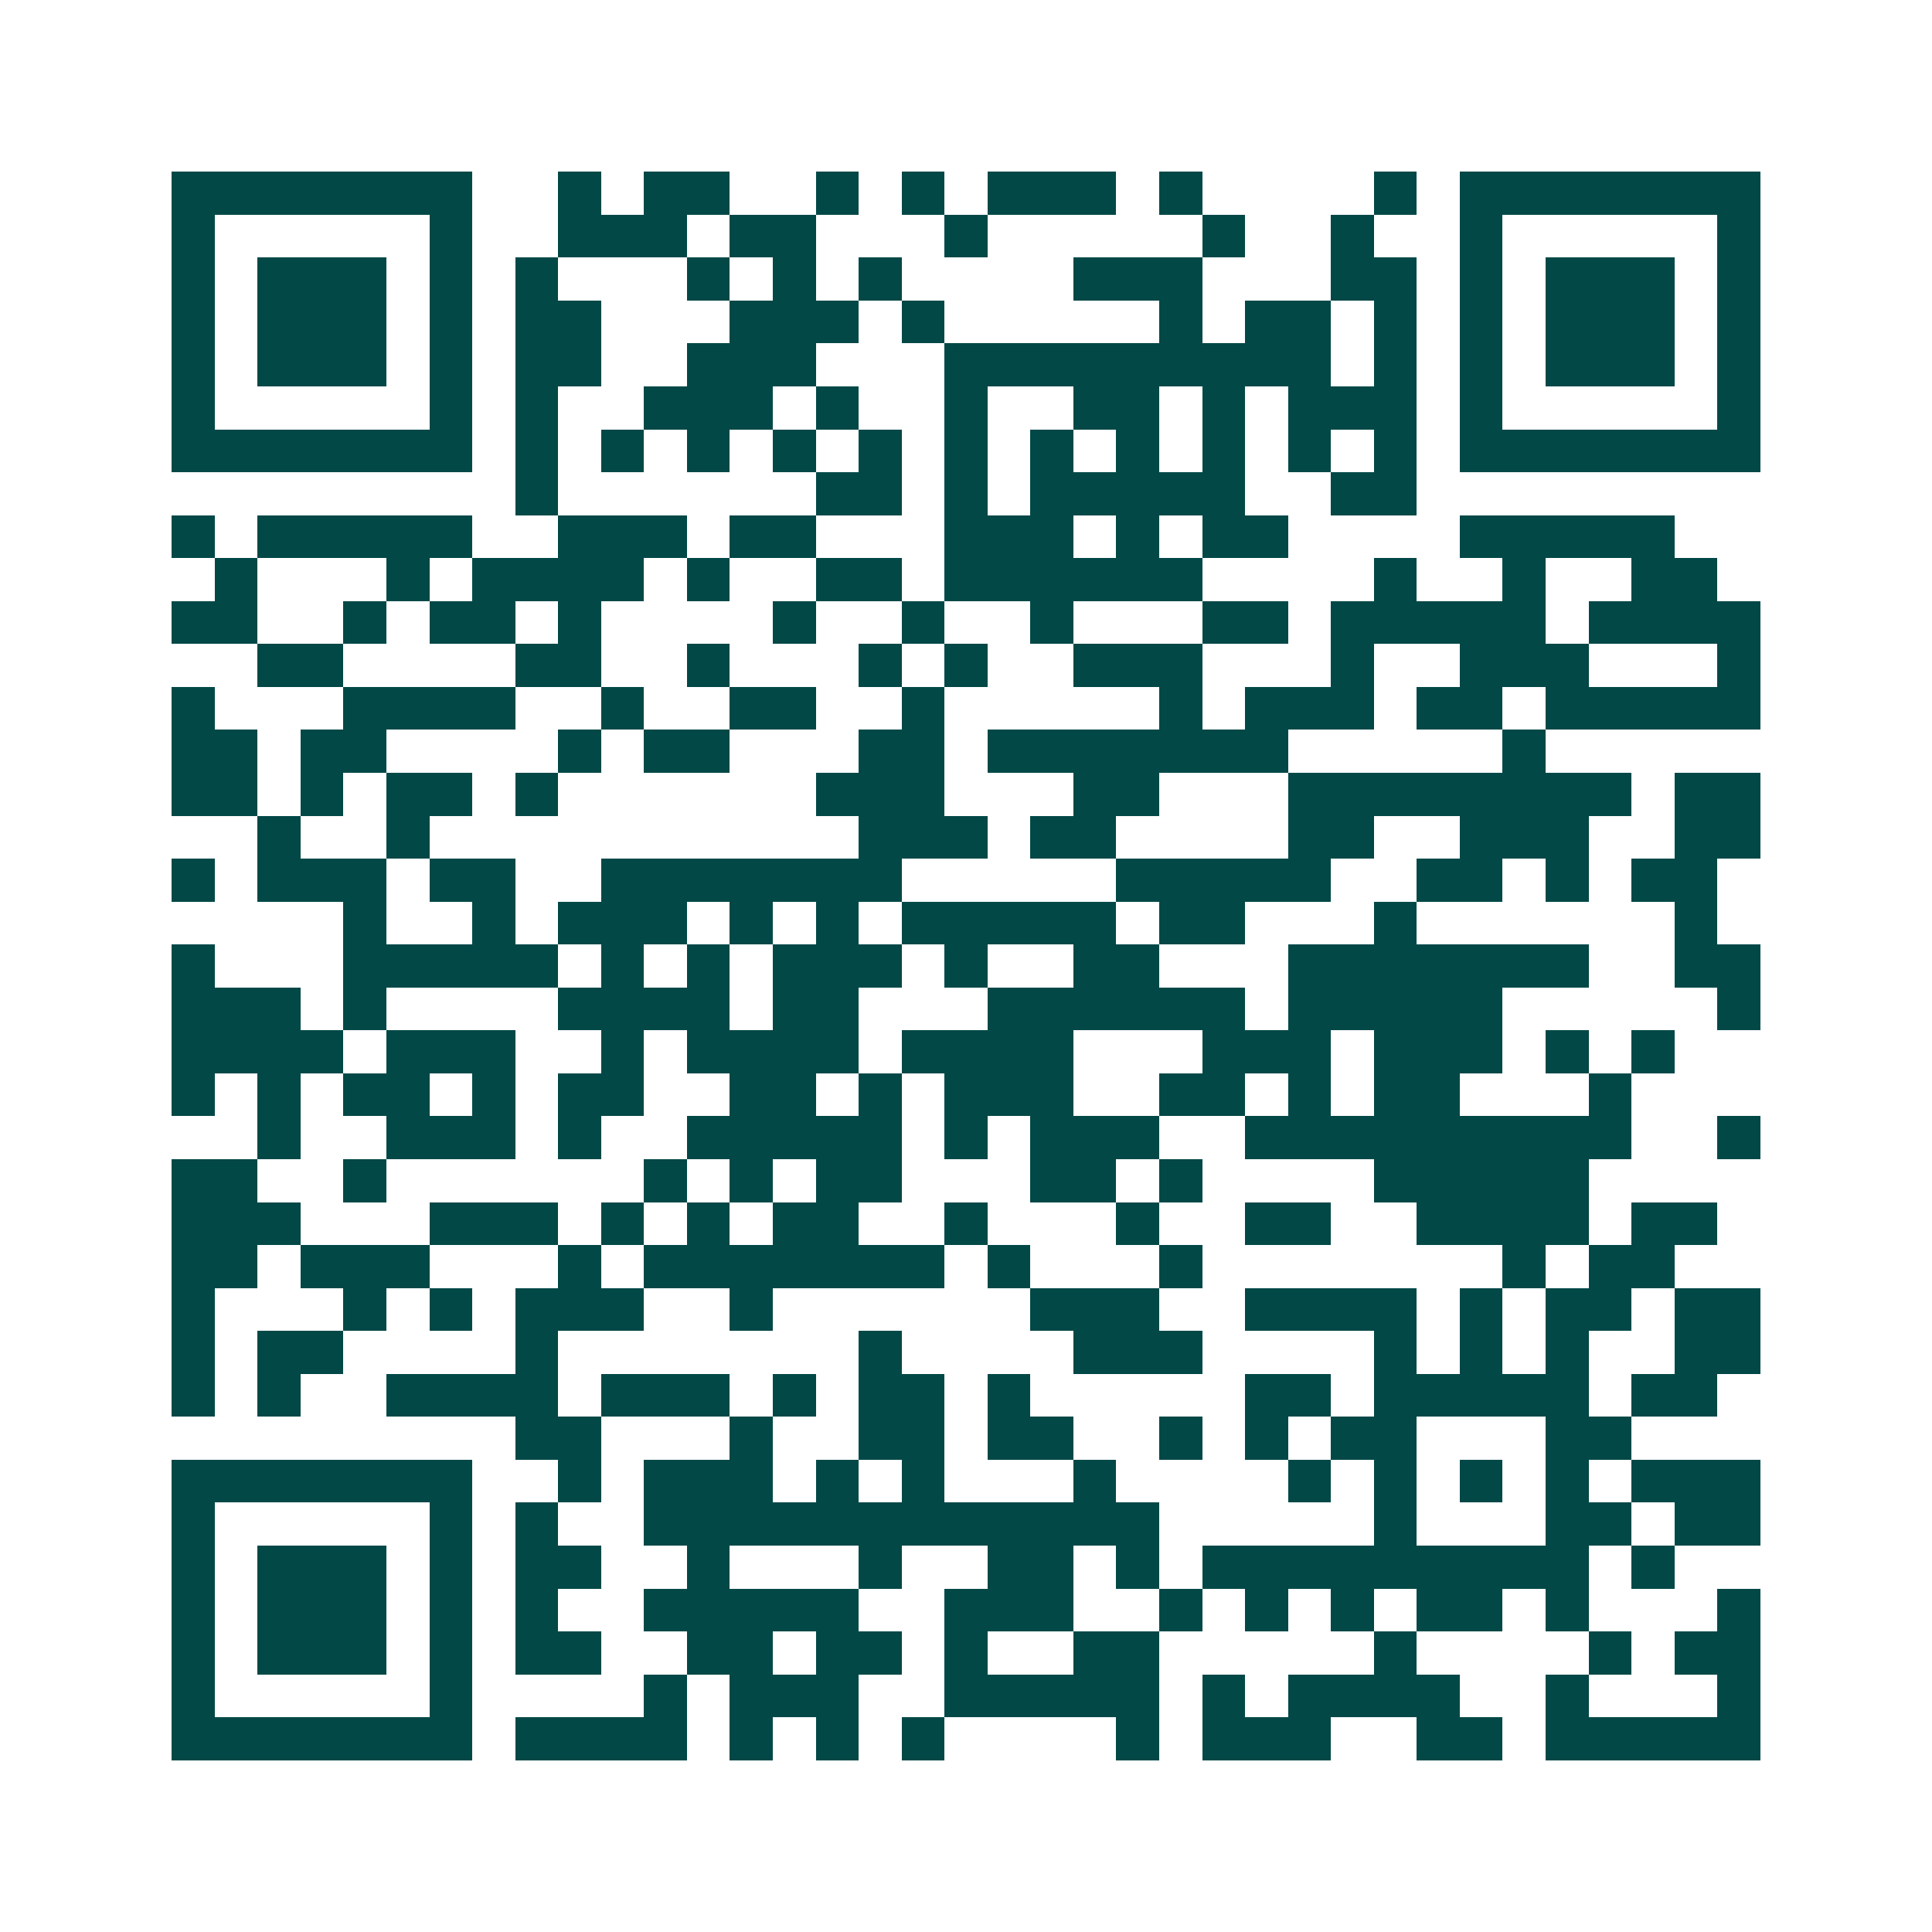 <svg xmlns="http://www.w3.org/2000/svg" width="200" height="200" viewBox="0 0 45 45" shape-rendering="crispEdges"><path fill="#ffffff" d="M0 0h45v45H0z"/><path stroke="#014847" d="M4 4.5h7m2 0h1m1 0h2m2 0h1m1 0h1m1 0h3m1 0h1m4 0h1m1 0h7M4 5.5h1m5 0h1m2 0h3m1 0h2m3 0h1m5 0h1m2 0h1m2 0h1m5 0h1M4 6.5h1m1 0h3m1 0h1m1 0h1m3 0h1m1 0h1m1 0h1m4 0h3m3 0h2m1 0h1m1 0h3m1 0h1M4 7.5h1m1 0h3m1 0h1m1 0h2m3 0h3m1 0h1m5 0h1m1 0h2m1 0h1m1 0h1m1 0h3m1 0h1M4 8.5h1m1 0h3m1 0h1m1 0h2m2 0h3m3 0h9m1 0h1m1 0h1m1 0h3m1 0h1M4 9.5h1m5 0h1m1 0h1m2 0h3m1 0h1m2 0h1m2 0h2m1 0h1m1 0h3m1 0h1m5 0h1M4 10.5h7m1 0h1m1 0h1m1 0h1m1 0h1m1 0h1m1 0h1m1 0h1m1 0h1m1 0h1m1 0h1m1 0h1m1 0h7M12 11.5h1m6 0h2m1 0h1m1 0h5m2 0h2M4 12.5h1m1 0h5m2 0h3m1 0h2m3 0h3m1 0h1m1 0h2m4 0h5M5 13.5h1m3 0h1m1 0h4m1 0h1m2 0h2m1 0h6m4 0h1m2 0h1m2 0h2M4 14.5h2m2 0h1m1 0h2m1 0h1m4 0h1m2 0h1m2 0h1m3 0h2m1 0h5m1 0h4M6 15.5h2m4 0h2m2 0h1m3 0h1m1 0h1m2 0h3m3 0h1m2 0h3m3 0h1M4 16.5h1m3 0h4m2 0h1m2 0h2m2 0h1m5 0h1m1 0h3m1 0h2m1 0h5M4 17.5h2m1 0h2m4 0h1m1 0h2m3 0h2m1 0h7m5 0h1M4 18.5h2m1 0h1m1 0h2m1 0h1m6 0h3m3 0h2m3 0h8m1 0h2M6 19.5h1m2 0h1m10 0h3m1 0h2m4 0h2m2 0h3m2 0h2M4 20.5h1m1 0h3m1 0h2m2 0h7m5 0h5m2 0h2m1 0h1m1 0h2M8 21.5h1m2 0h1m1 0h3m1 0h1m1 0h1m1 0h5m1 0h2m3 0h1m6 0h1M4 22.5h1m3 0h5m1 0h1m1 0h1m1 0h3m1 0h1m2 0h2m3 0h7m2 0h2M4 23.5h3m1 0h1m4 0h4m1 0h2m3 0h6m1 0h5m5 0h1M4 24.5h4m1 0h3m2 0h1m1 0h4m1 0h4m3 0h3m1 0h3m1 0h1m1 0h1M4 25.5h1m1 0h1m1 0h2m1 0h1m1 0h2m2 0h2m1 0h1m1 0h3m2 0h2m1 0h1m1 0h2m3 0h1M6 26.5h1m2 0h3m1 0h1m2 0h5m1 0h1m1 0h3m2 0h9m2 0h1M4 27.5h2m2 0h1m6 0h1m1 0h1m1 0h2m3 0h2m1 0h1m4 0h5M4 28.5h3m3 0h3m1 0h1m1 0h1m1 0h2m2 0h1m3 0h1m2 0h2m2 0h4m1 0h2M4 29.5h2m1 0h3m3 0h1m1 0h7m1 0h1m3 0h1m7 0h1m1 0h2M4 30.5h1m3 0h1m1 0h1m1 0h3m2 0h1m6 0h3m2 0h4m1 0h1m1 0h2m1 0h2M4 31.5h1m1 0h2m4 0h1m7 0h1m4 0h3m4 0h1m1 0h1m1 0h1m2 0h2M4 32.5h1m1 0h1m2 0h4m1 0h3m1 0h1m1 0h2m1 0h1m5 0h2m1 0h5m1 0h2M12 33.5h2m3 0h1m2 0h2m1 0h2m2 0h1m1 0h1m1 0h2m3 0h2M4 34.5h7m2 0h1m1 0h3m1 0h1m1 0h1m3 0h1m4 0h1m1 0h1m1 0h1m1 0h1m1 0h3M4 35.5h1m5 0h1m1 0h1m2 0h12m5 0h1m3 0h2m1 0h2M4 36.5h1m1 0h3m1 0h1m1 0h2m2 0h1m3 0h1m2 0h2m1 0h1m1 0h9m1 0h1M4 37.5h1m1 0h3m1 0h1m1 0h1m2 0h5m2 0h3m2 0h1m1 0h1m1 0h1m1 0h2m1 0h1m3 0h1M4 38.5h1m1 0h3m1 0h1m1 0h2m2 0h2m1 0h2m1 0h1m2 0h2m5 0h1m4 0h1m1 0h2M4 39.5h1m5 0h1m4 0h1m1 0h3m2 0h5m1 0h1m1 0h4m2 0h1m3 0h1M4 40.5h7m1 0h4m1 0h1m1 0h1m1 0h1m4 0h1m1 0h3m2 0h2m1 0h5"/></svg>
